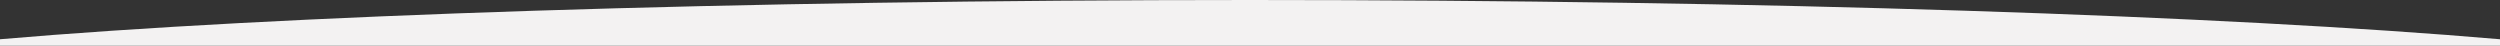 <?xml version="1.0" encoding="utf-8"?>
<!-- Generator: Adobe Illustrator 19.2.0, SVG Export Plug-In . SVG Version: 6.00 Build 0)  -->
<svg version="1.1" id="Capa_1" xmlns="http://www.w3.org/2000/svg" xmlns:xlink="http://www.w3.org/1999/xlink" x="0px" y="0px"
	 viewBox="0 0 3000 54.9" style="enable-background:new 0 0 3000 54.9;" xml:space="preserve">
<rect x="0" y="0" width="3000" height="54.9" fill="#333333" stroke="none"/>
<style type="text/css">
	.st0{display:none;fill:#FFFFFF;}
	.st1{fill:#F3F2F2;}
</style>
<path class="st0" d="M1500,54.9c620.5,0,1168.8-18.6,1500-47.1V0H0v7.8C331.2,36.3,879.6,54.9,1500,54.9z"/>
<path class="st1" d="M1500,0C879.5,0,331.2,18.6,0,47.1v7.8h3000v-7.8C2668.8,18.6,2120.4,0,1500,0z"/>
</svg>

